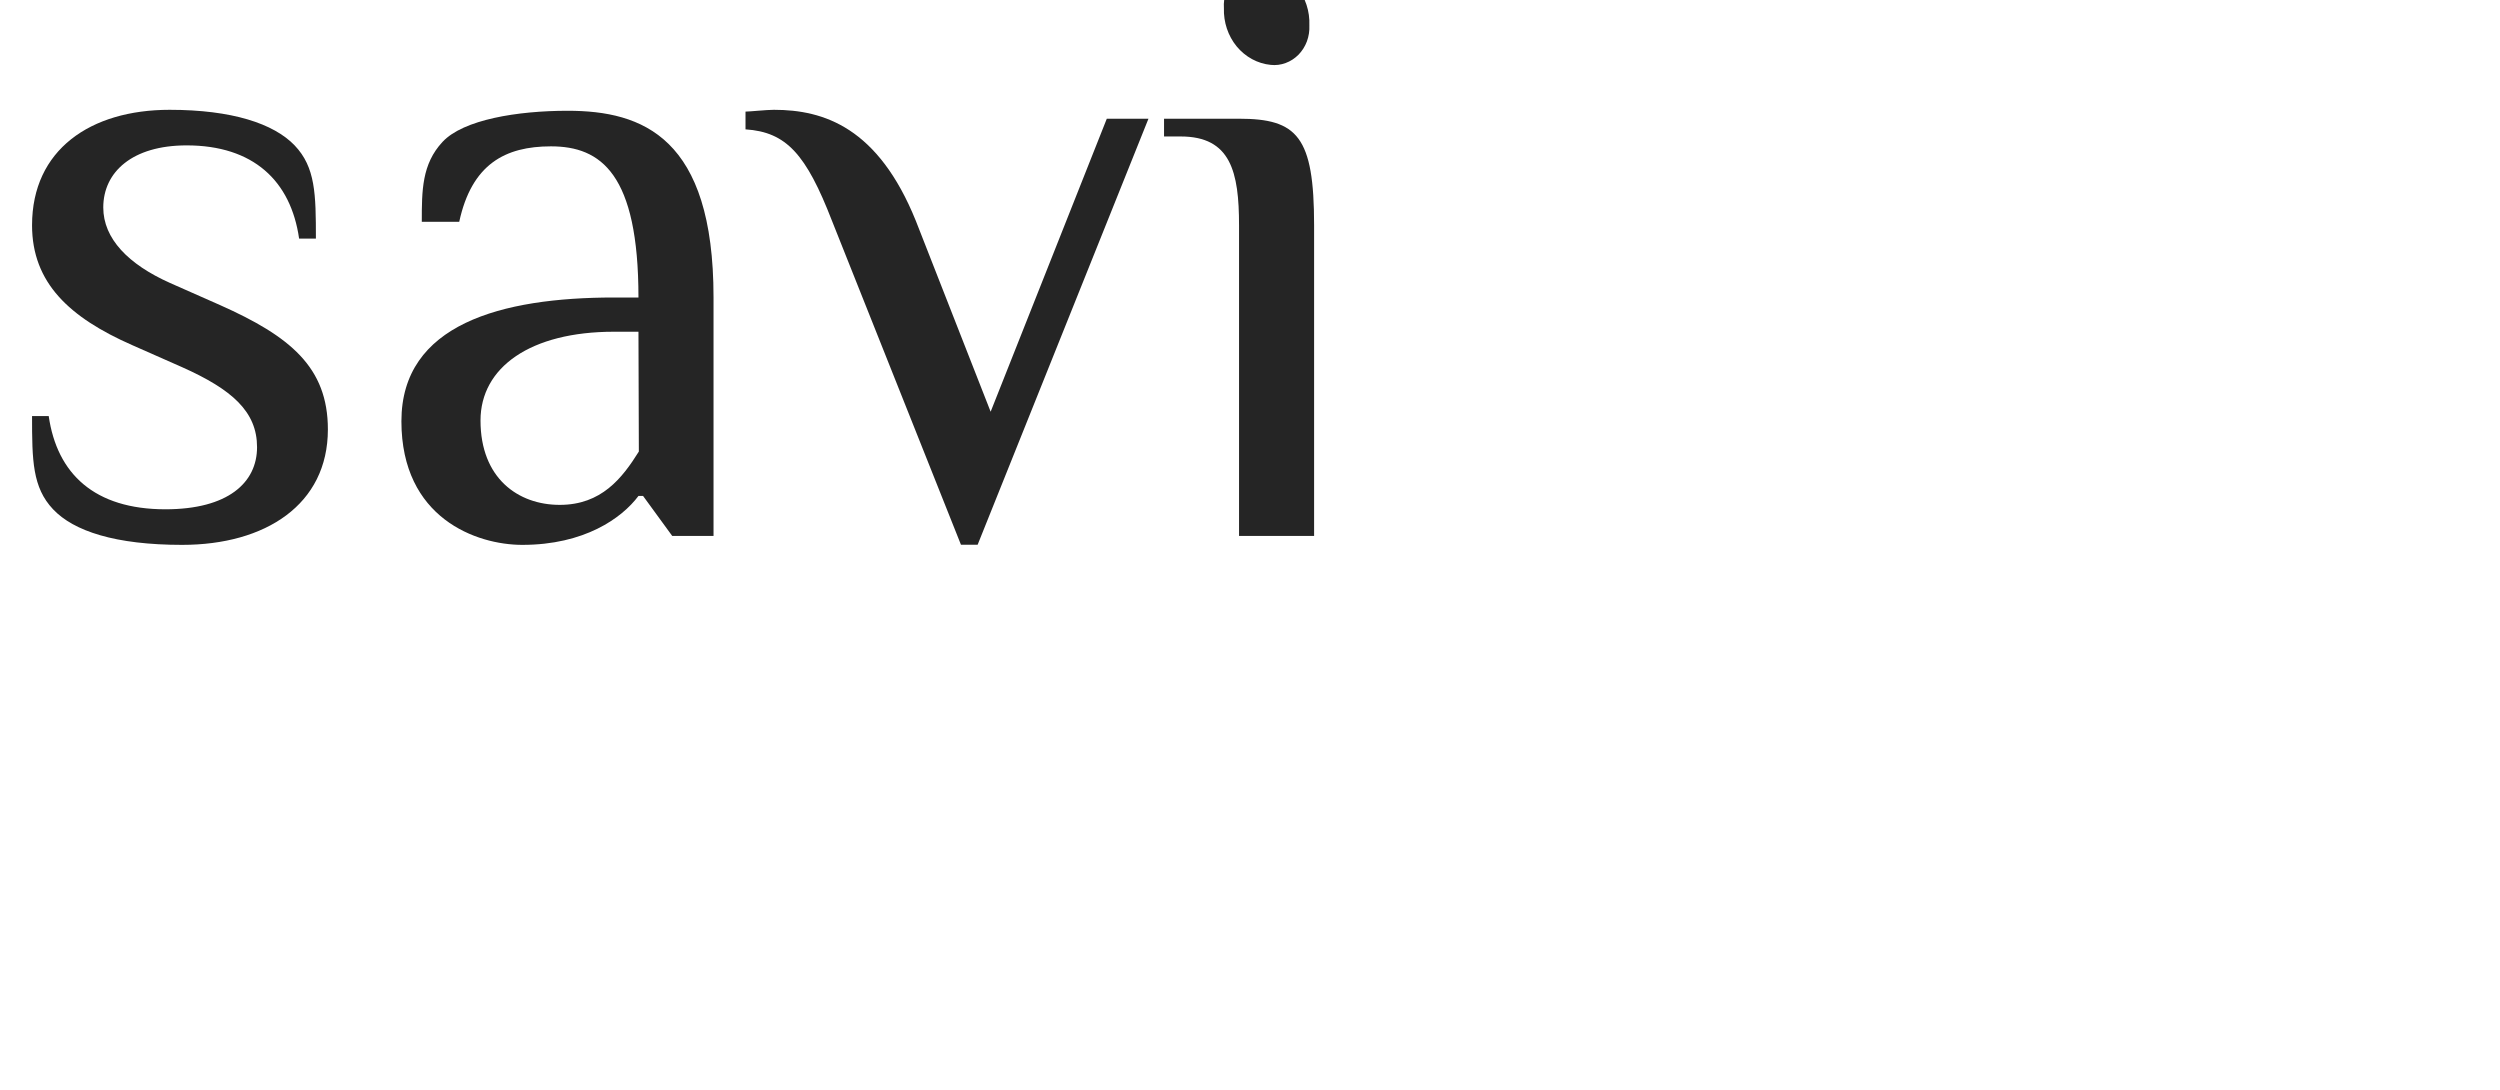 <?xml version="1.0" encoding="UTF-8"?> <svg xmlns="http://www.w3.org/2000/svg" viewBox="1980.5 2491.5 39 17" width="39" height="17" data-guides="{&quot;vertical&quot;:[],&quot;horizontal&quot;:[]}"><mask x="1980.400" y="2491.400" width="1.200" height="1.200" id="tSvg6661bb96bb"><path fill="white" stroke="none" fill-opacity="1" stroke-width="1" stroke-opacity="1" color="rgb(51, 51, 51)" font-size-adjust="none" width="39" height="17" data-svg-name="path" data-svg-id="142ffabee67" id="tSvg142ffabee67" title="Rectangle 2" d="M 1981 2491.012 C 1987.667 2491.012 1994.333 2491.012 2001 2491.012C 2001 2494.008 2001 2497.004 2001 2500C 1994.333 2500 1987.667 2500 1981 2500C 1981 2497.004 1981 2494.008 1981 2491.012Z"></path></mask><path fill="#252525" stroke="none" fill-opacity="1" stroke-width="1" stroke-opacity="1" color="rgb(51, 51, 51)" font-size-adjust="none" mask="url(#tSvgf381f7b5a9)" id="tSvgc7c435d794" title="Path 5" d="M 1983.341 2500 C 1982.3 2500 1981.65 2499.786 1981.328 2499.445C 1981.006 2499.104 1981 2498.684 1981 2497.991C 1981.087 2497.991 1981.173 2497.991 1981.26 2497.991C 1981.39 2498.892 1981.974 2499.445 1983.081 2499.445C 1984.055 2499.445 1984.51 2499.031 1984.51 2498.476C 1984.51 2497.921 1984.12 2497.576 1983.341 2497.228C 1983.08 2497.113 1982.82 2496.998 1982.56 2496.883C 1981.586 2496.454 1981 2495.914 1981 2495.014C 1981 2493.837 1981.91 2493.213 1983.146 2493.213C 1984.12 2493.213 1984.77 2493.428 1985.096 2493.768C 1985.422 2494.109 1985.428 2494.529 1985.428 2495.222C 1985.341 2495.222 1985.253 2495.222 1985.166 2495.222C 1985.037 2494.321 1984.452 2493.768 1983.411 2493.768C 1982.566 2493.768 1982.111 2494.182 1982.111 2494.737C 1982.111 2495.222 1982.501 2495.623 1983.152 2495.914C 1983.412 2496.029 1983.672 2496.144 1983.932 2496.259C 1985.025 2496.746 1985.615 2497.228 1985.615 2498.199C 1985.615 2499.372 1984.641 2500 1983.341 2500Z"></path><path fill="#252525" stroke="none" fill-opacity="1" stroke-width="1" stroke-opacity="1" color="rgb(51, 51, 51)" font-size-adjust="none" mask="url(#tSvgf381f7b5a9)" id="tSvg97b9336d5f" title="Path 6" d="M 1990.987 2499.861 C 1990.835 2499.653 1990.684 2499.445 1990.532 2499.237C 1990.508 2499.237 1990.484 2499.237 1990.46 2499.237C 1990.2 2499.584 1989.616 2500 1988.648 2500C 1987.934 2500 1986.762 2499.584 1986.762 2498.071C 1986.762 2496.557 1988.322 2496.141 1990.079 2496.141C 1990.206 2496.141 1990.333 2496.141 1990.46 2496.141C 1990.46 2494.212 1989.876 2493.783 1989.095 2493.783C 1988.381 2493.783 1987.859 2494.06 1987.664 2494.96C 1987.469 2494.96 1987.275 2494.96 1987.08 2494.96C 1987.08 2494.476 1987.08 2494.06 1987.404 2493.713C 1987.728 2493.365 1988.576 2493.228 1989.355 2493.228C 1990.526 2493.228 1991.631 2493.644 1991.631 2496.137C 1991.631 2497.378 1991.631 2498.619 1991.631 2499.861C 1991.416 2499.861 1991.202 2499.861 1990.987 2499.861ZM 1990.46 2496.675 C 1990.332 2496.675 1990.205 2496.675 1990.077 2496.675C 1988.775 2496.675 1987.996 2497.23 1987.996 2498.06C 1987.996 2498.96 1988.582 2499.376 1989.232 2499.376C 1989.882 2499.376 1990.206 2498.96 1990.466 2498.544C 1990.464 2497.921 1990.462 2497.298 1990.46 2496.675Z"></path><path fill="#252525" stroke="none" fill-opacity="1" stroke-width="1" stroke-opacity="1" color="rgb(51, 51, 51)" font-size-adjust="none" mask="url(#tSvgf381f7b5a9)" id="tSvg120d25d9369" title="Path 7" d="M 1995.954 2497.923 C 1996.558 2496.399 1997.162 2494.876 1997.766 2493.352C 1997.982 2493.352 1998.199 2493.352 1998.416 2493.352C 1997.527 2495.568 1996.639 2497.783 1995.751 2499.998C 1995.664 2499.998 1995.578 2499.998 1995.491 2499.998C 1994.82 2498.314 1994.15 2496.629 1993.479 2494.945C 1993.076 2493.906 1992.768 2493.56 1992.13 2493.518C 1992.13 2493.425 1992.13 2493.333 1992.13 2493.241C 1992.197 2493.241 1992.456 2493.213 1992.573 2493.213C 1993.354 2493.213 1994.199 2493.49 1994.787 2494.945C 1995.176 2495.938 1995.565 2496.93 1995.954 2497.923Z"></path><path fill="#252525" stroke="none" fill-opacity="1" stroke-width="1" stroke-opacity="1" color="rgb(51, 51, 51)" font-size-adjust="none" mask="url(#tSvgf381f7b5a9)" id="tSvg3a6d40204c" title="Path 8" d="M 2001 2499.861 C 2000.61 2499.861 2000.219 2499.861 1999.829 2499.861C 1999.829 2498.245 1999.829 2496.629 1999.829 2495.014C 1999.829 2494.182 1999.7 2493.629 1998.919 2493.629C 1998.832 2493.629 1998.746 2493.629 1998.659 2493.629C 1998.659 2493.537 1998.659 2493.445 1998.659 2493.352C 1999.049 2493.352 1999.439 2493.352 1999.829 2493.352C 2000.738 2493.352 2001 2493.629 2001 2495.014C 2001 2496.629 2001 2498.245 2001 2499.861ZM 2000.322 2492.512 C 2000.117 2492.492 1999.928 2492.388 1999.792 2492.224C 1999.657 2492.059 1999.586 2491.846 1999.593 2491.627C 1999.587 2491.542 1999.599 2491.456 1999.628 2491.376C 1999.656 2491.297 1999.701 2491.225 1999.759 2491.165C 1999.816 2491.106 1999.885 2491.06 1999.961 2491.032C 2000.037 2491.004 2000.117 2490.994 2000.197 2491.003C 2000.403 2491.024 2000.594 2491.128 2000.729 2491.295C 2000.865 2491.461 2000.935 2491.677 2000.926 2491.897C 2000.93 2491.981 2000.917 2492.066 2000.888 2492.145C 2000.859 2492.223 2000.814 2492.294 2000.757 2492.353C 2000.699 2492.411 2000.631 2492.456 2000.556 2492.483C 2000.481 2492.511 2000.401 2492.521 2000.322 2492.512Z"></path><defs></defs></svg> 